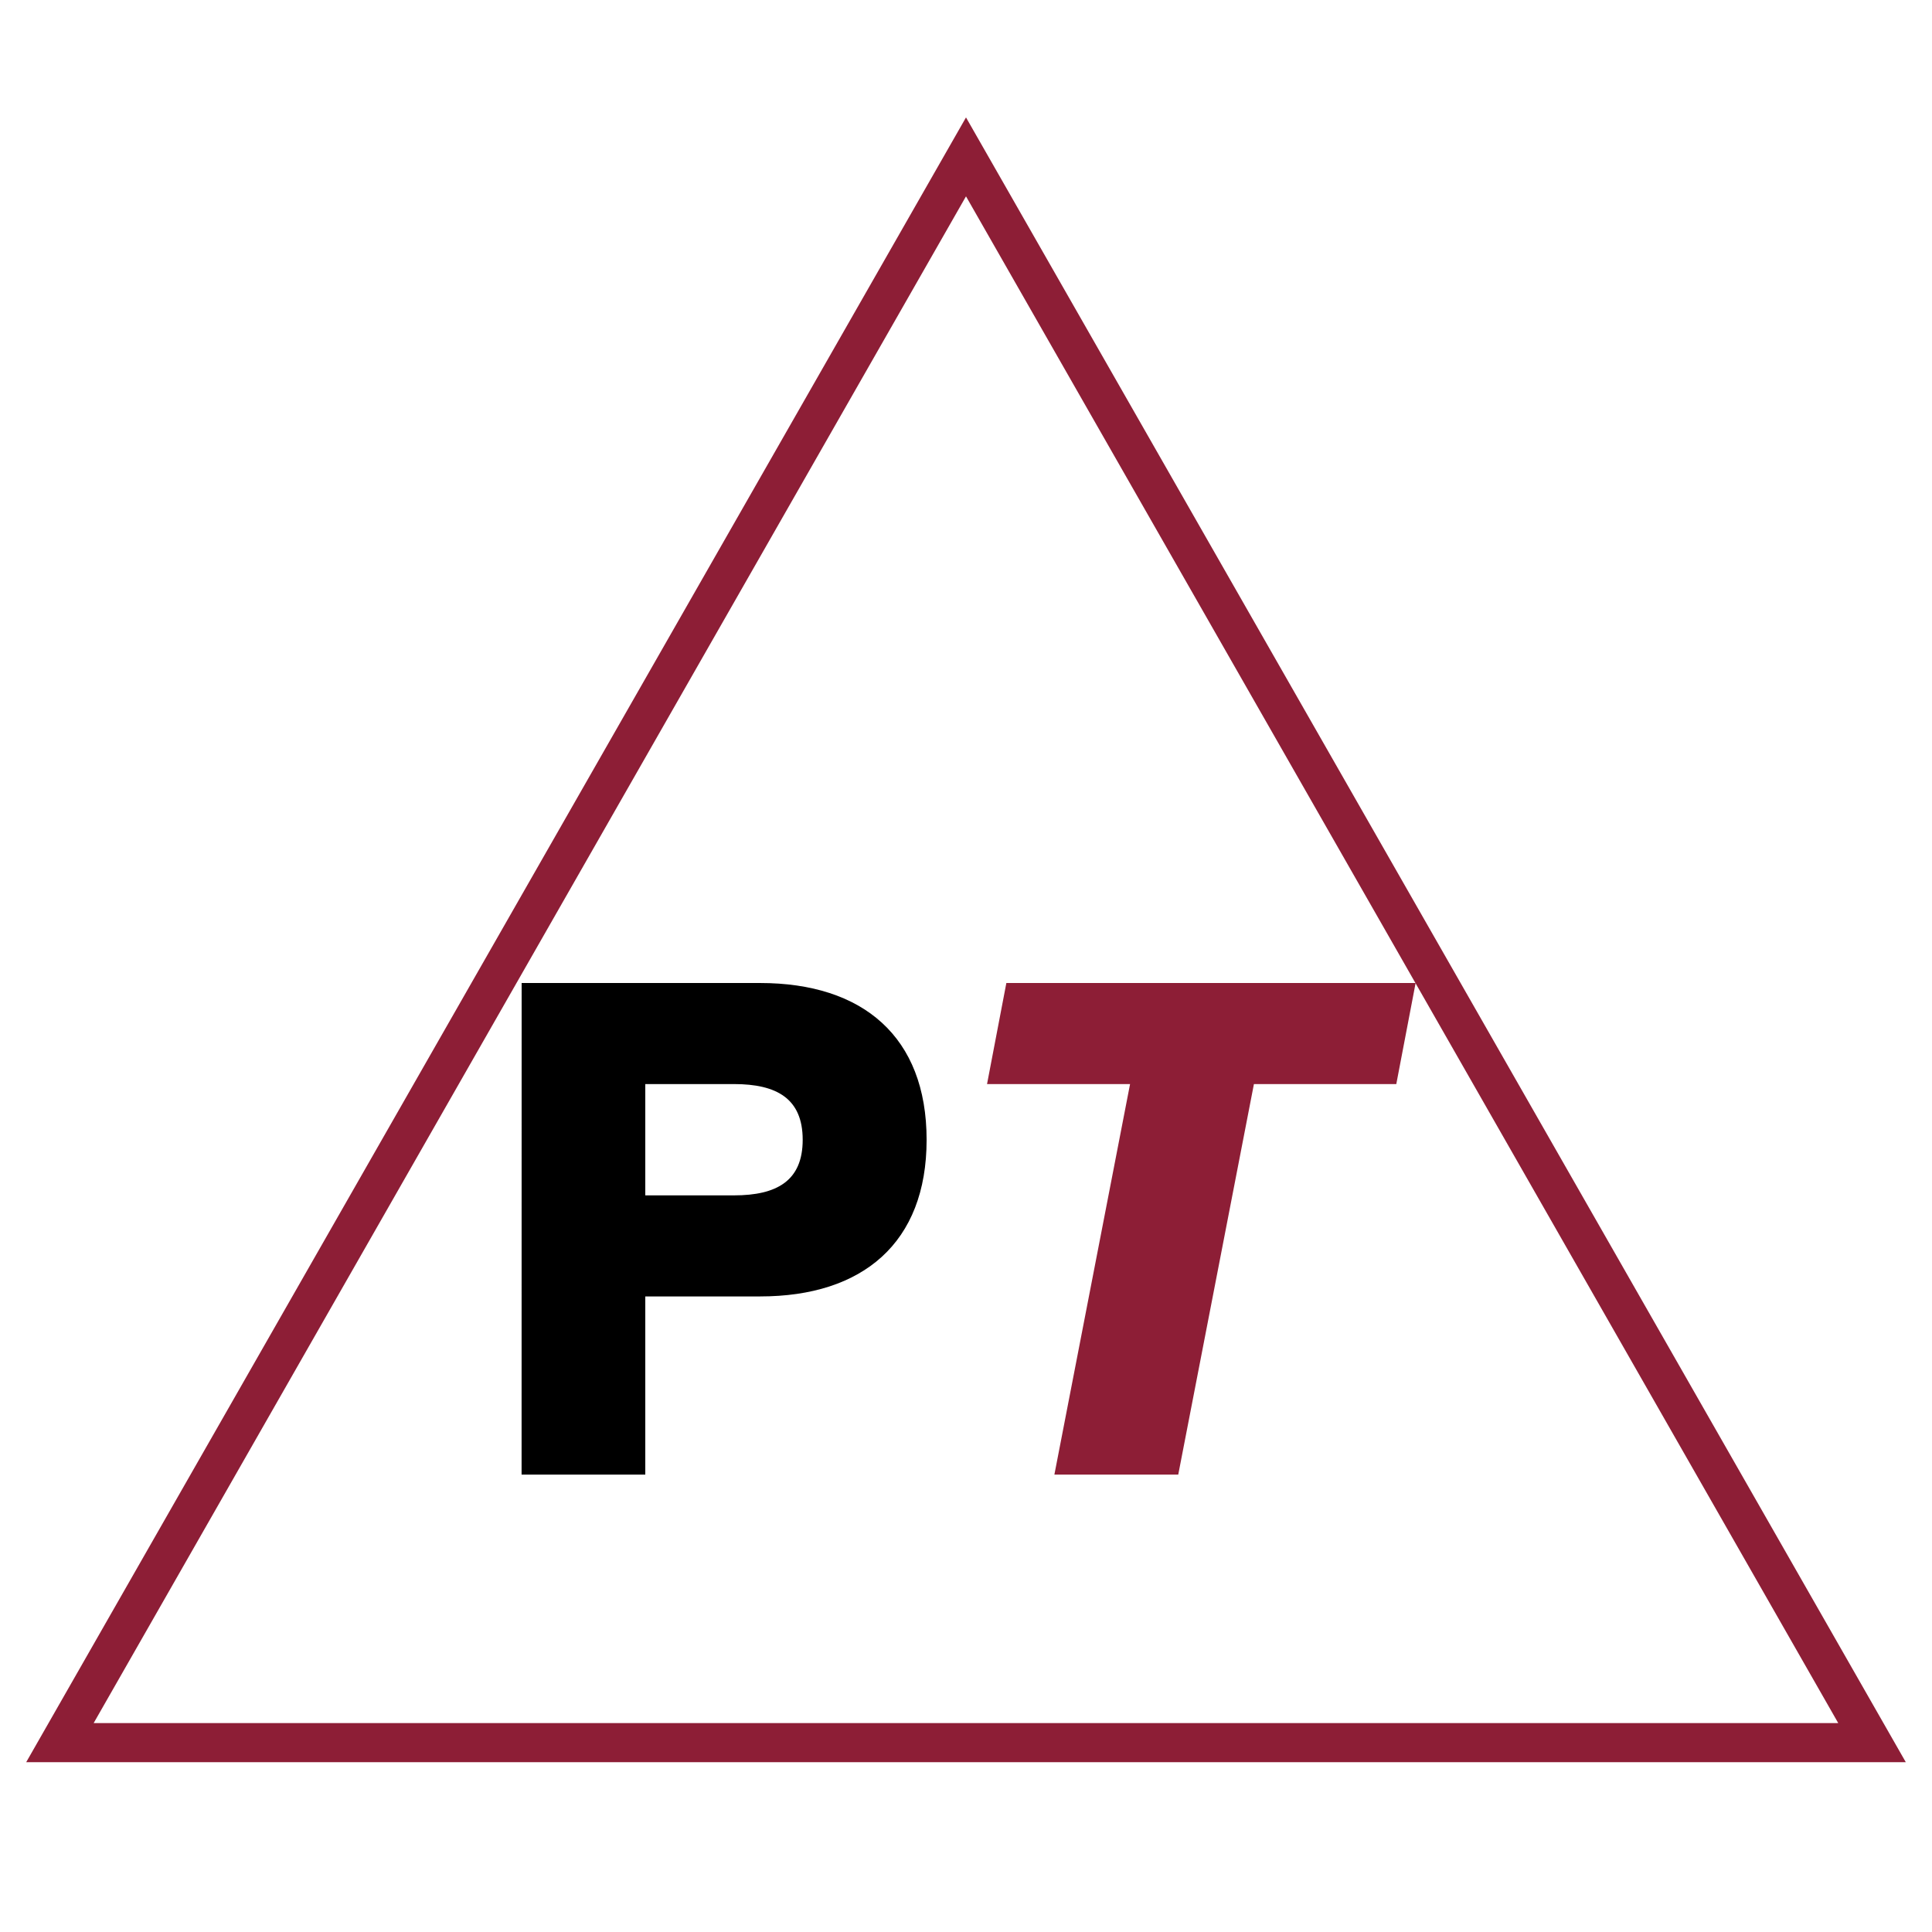 <?xml version="1.0" encoding="UTF-8"?>
<svg data-bbox="0.488 2.188 35.022 30.649" height="48" viewBox="0 0 36 36" width="48" xmlns="http://www.w3.org/2000/svg" data-type="ugc">
    <g>
        <defs>
            <clipPath id="0a9e0856-0894-4cfc-a6d7-3ecb245fafb7">
                <path d="M.488 2.188h35.024v30.648H.488Zm0 0"/>
            </clipPath>
            <clipPath id="869cb1d1-21af-4f5e-9113-2649684bea74">
                <path d="m18 2.188 17.512 30.648H.488L18 2.188"/>
            </clipPath>
        </defs>
        <g clip-path="url(#0a9e0856-0894-4cfc-a6d7-3ecb245fafb7)">
            <g clip-path="url(#869cb1d1-21af-4f5e-9113-2649684bea74)">
                <path stroke-width="1.459" stroke="#8d1e36" d="m18 2.188 17.51 30.649H.488L18 2.188" fill="none"/>
            </g>
        </g>
        <path d="M9.719 27.477h2.305v-3.32h2.14c1.91 0 3.102-.996 3.102-2.918 0-1.926-1.192-2.922-3.102-2.922H9.72Zm2.305-5.203V20.2h1.652c.797 0 1.281.27 1.281 1.039 0 .765-.484 1.035-1.281 1.035Zm0 0" fill="#000000"/>
        <path d="M19.647 27.477h2.308l1.41-7.277h2.653l.36-1.883h-7.626l-.36 1.883h2.665Zm0 0" fill="#8d1e36"/>
    </g>
</svg>
